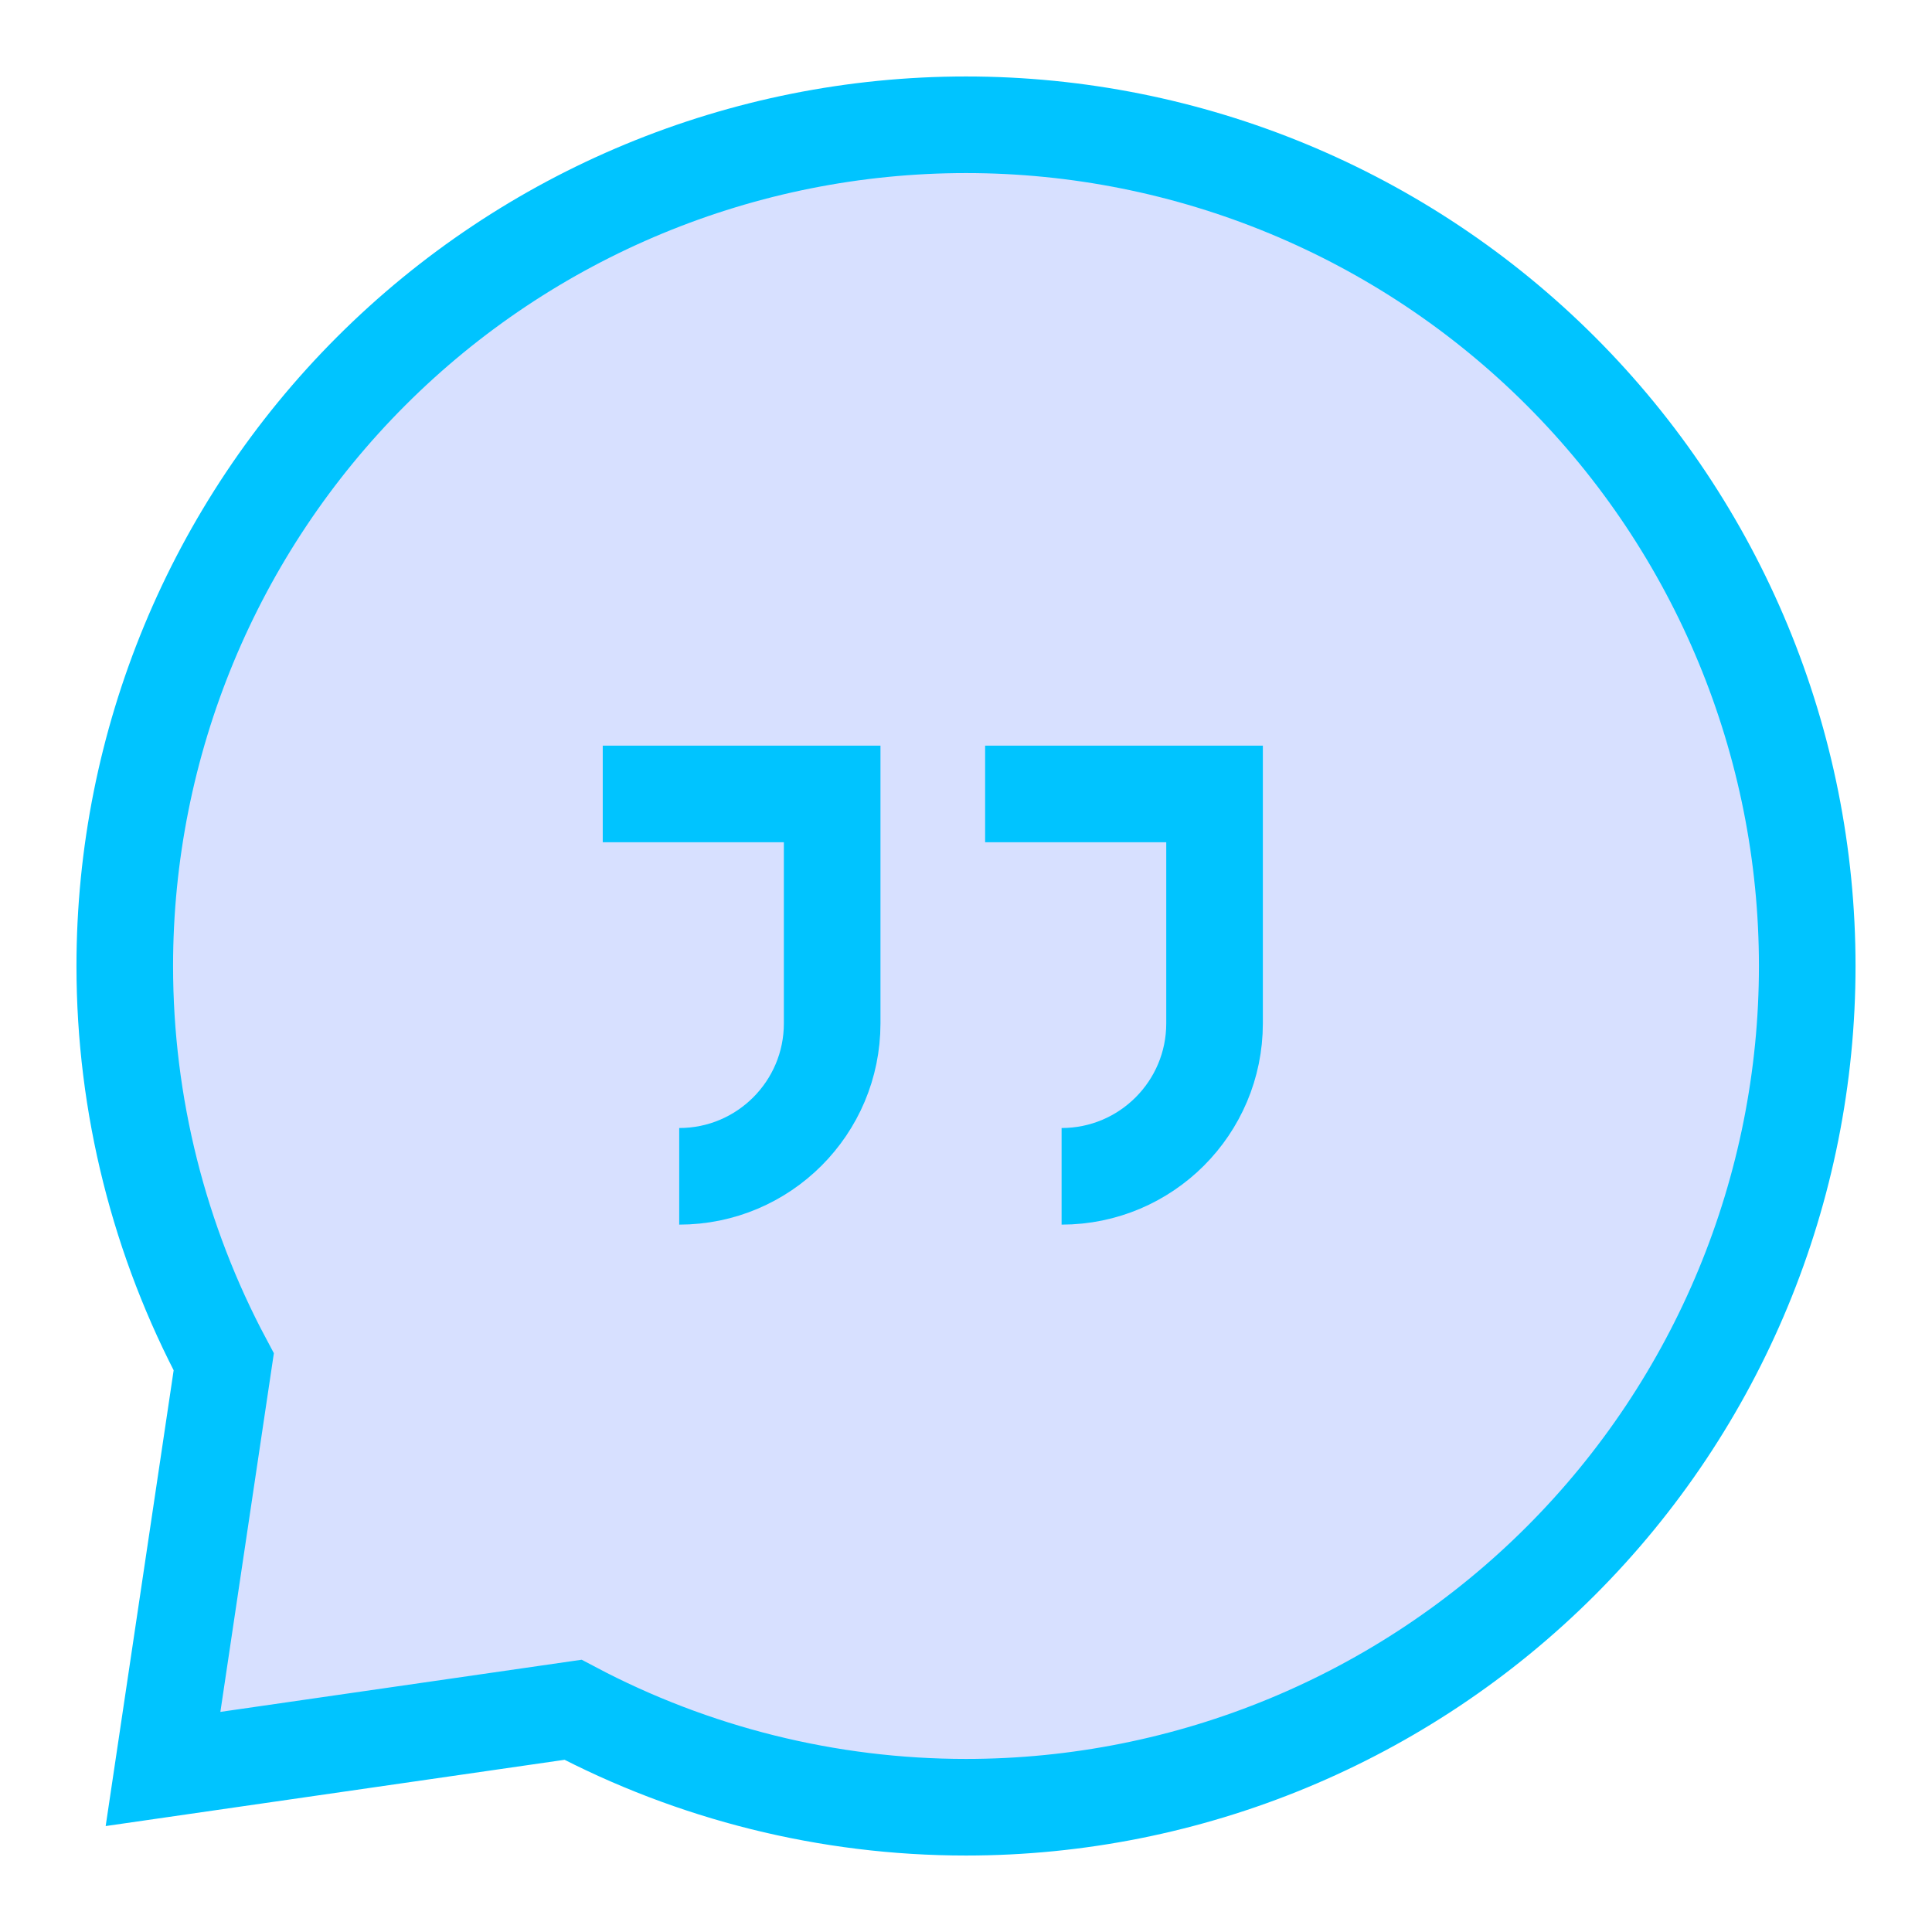 <svg xmlns="http://www.w3.org/2000/svg" fill="none" viewBox="-2.5 -2.5 100 100" id="Chat-Bubble-Oval-Quotation--Streamline-Sharp" height="100" width="100">
  <desc>
    Chat Bubble Oval Quotation Streamline Icon: https://streamlinehq.com
  </desc>
  <g id="chat-bubble-oval-quotation--messages-message-bubble-square-quote-quotation-text">
    <path id="Union" fill="#d7e0ff00" d="M9.081 67.99C5.748 61.741 3.958 54.712 3.958 47.5c0 -11.548 4.587 -22.623 12.753 -30.789S35.952 3.958 47.5 3.958c11.548 0 22.623 4.587 30.789 12.753S91.042 35.952 91.042 47.5c0 11.548 -4.587 22.623 -12.753 30.789S59.048 91.042 47.5 91.042c-7.155 0 -14.129 -1.761 -20.341 -5.044L5.938 89.062l3.143 -21.072Z" stroke-width="5"></path>
    <path id="Union_2" stroke="#00c4ff" d="M9.081 67.99C5.748 61.741 3.958 54.712 3.958 47.5c0 -11.548 4.587 -22.623 12.753 -30.789S35.952 3.958 47.5 3.958c11.548 0 22.623 4.587 30.789 12.753S91.042 35.952 91.042 47.5c0 11.548 -4.587 22.623 -12.753 30.789S59.048 91.042 47.5 91.042c-7.155 0 -14.129 -1.761 -20.341 -5.044L5.938 89.062l3.143 -21.072Z" stroke-width="5"></path>
    <path id="Vector 2121" stroke="#00c4ff" d="m28.698 38.594 11.875 0 0 11.875c0 4.372 -3.544 7.917 -7.917 7.917" stroke-width="5"></path>
    <path id="Vector 2122" stroke="#00c4ff" d="m48.49 38.594 11.875 0v11.875c0 4.372 -3.544 7.917 -7.917 7.917" stroke-width="5"></path>
  </g>
</svg>